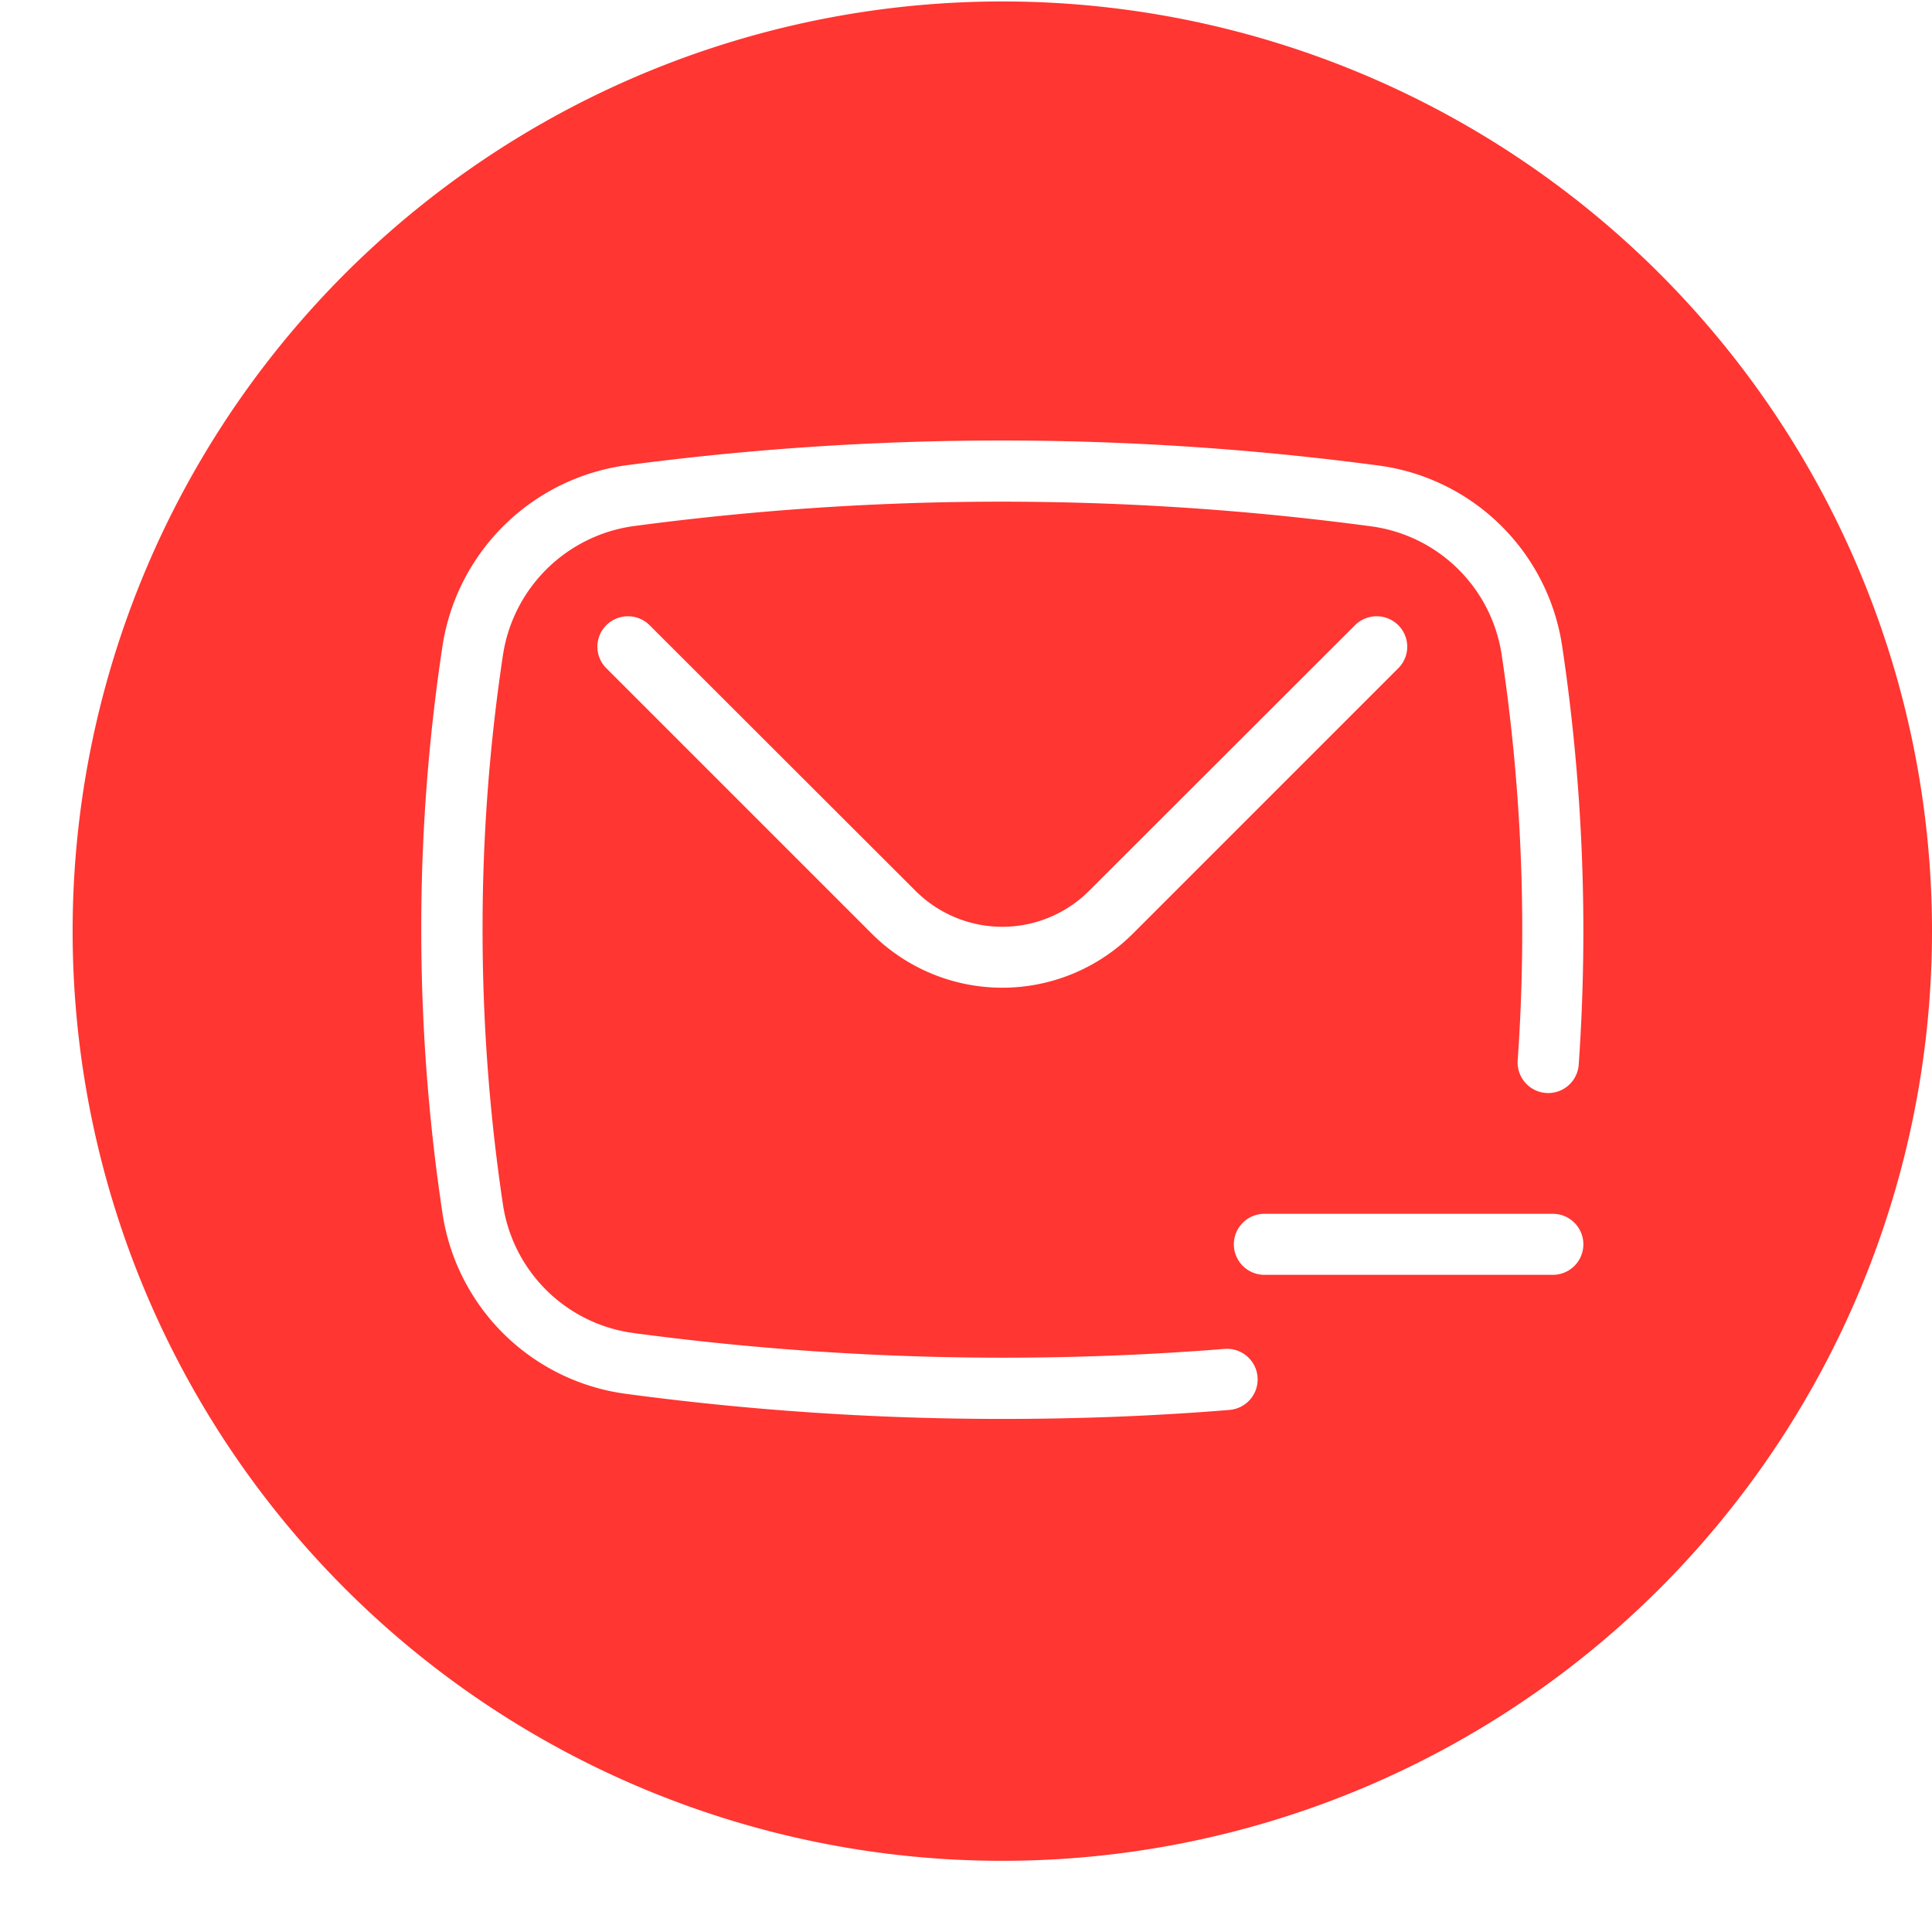 <?xml version="1.0" encoding="UTF-8" standalone="no"?><svg xmlns="http://www.w3.org/2000/svg" xmlns:xlink="http://www.w3.org/1999/xlink" data-name="Glyph Line" fill="#ff3631" height="66.5" preserveAspectRatio="xMidYMid meet" version="1" viewBox="-2.5 0.0 66.5 66.5" width="66.5" zoomAndPan="magnify"><g id="change1_1"><path d="M32,.05a32,32,0,1,0,32,32A31.998,31.998,0,0,0,32,.05ZM50.95,43.88H41.02a1.05,1.05,0,0,1,0-2.1h9.93A1.05,1.05,0,0,1,50.95,43.88ZM36.47,32.16a6.356,6.356,0,0,1-8.94,0L18.37,23a1.044,1.044,0,0,1,0-1.48,1.056,1.056,0,0,1,1.49,0l9.16,9.15a4.225,4.225,0,0,0,5.96,0l9.16-9.15a1.056,1.056,0,0,1,1.49,0,1.044,1.044,0,0,1,0,1.48ZM51.84,36.65a1.053,1.053,0,0,1-2.1-.16,63.916,63.916,0,0,0-.55-13.94,5.25,5.25,0,0,0-4.47-4.43,95.73,95.73,0,0,0-25.42-.01,5.282,5.282,0,0,0-4.49,4.45,63.217,63.217,0,0,0-.7,9.44,64.049,64.049,0,0,0,.7,9.45,5.25,5.25,0,0,0,4.47,4.43,95.959,95.959,0,0,0,20.37.55,1.053,1.053,0,0,1,.17,2.1c-2.56.21-5.19.31-7.82.31a97.548,97.548,0,0,1-13-.87,7.371,7.371,0,0,1-6.27-6.21A65.637,65.637,0,0,1,12,32a64.846,64.846,0,0,1,.73-9.76,7.414,7.414,0,0,1,6.29-6.22A98.255,98.255,0,0,1,45,16.03a7.372,7.372,0,0,1,6.27,6.21A66.301,66.301,0,0,1,51.84,36.65Z"/></g></svg>